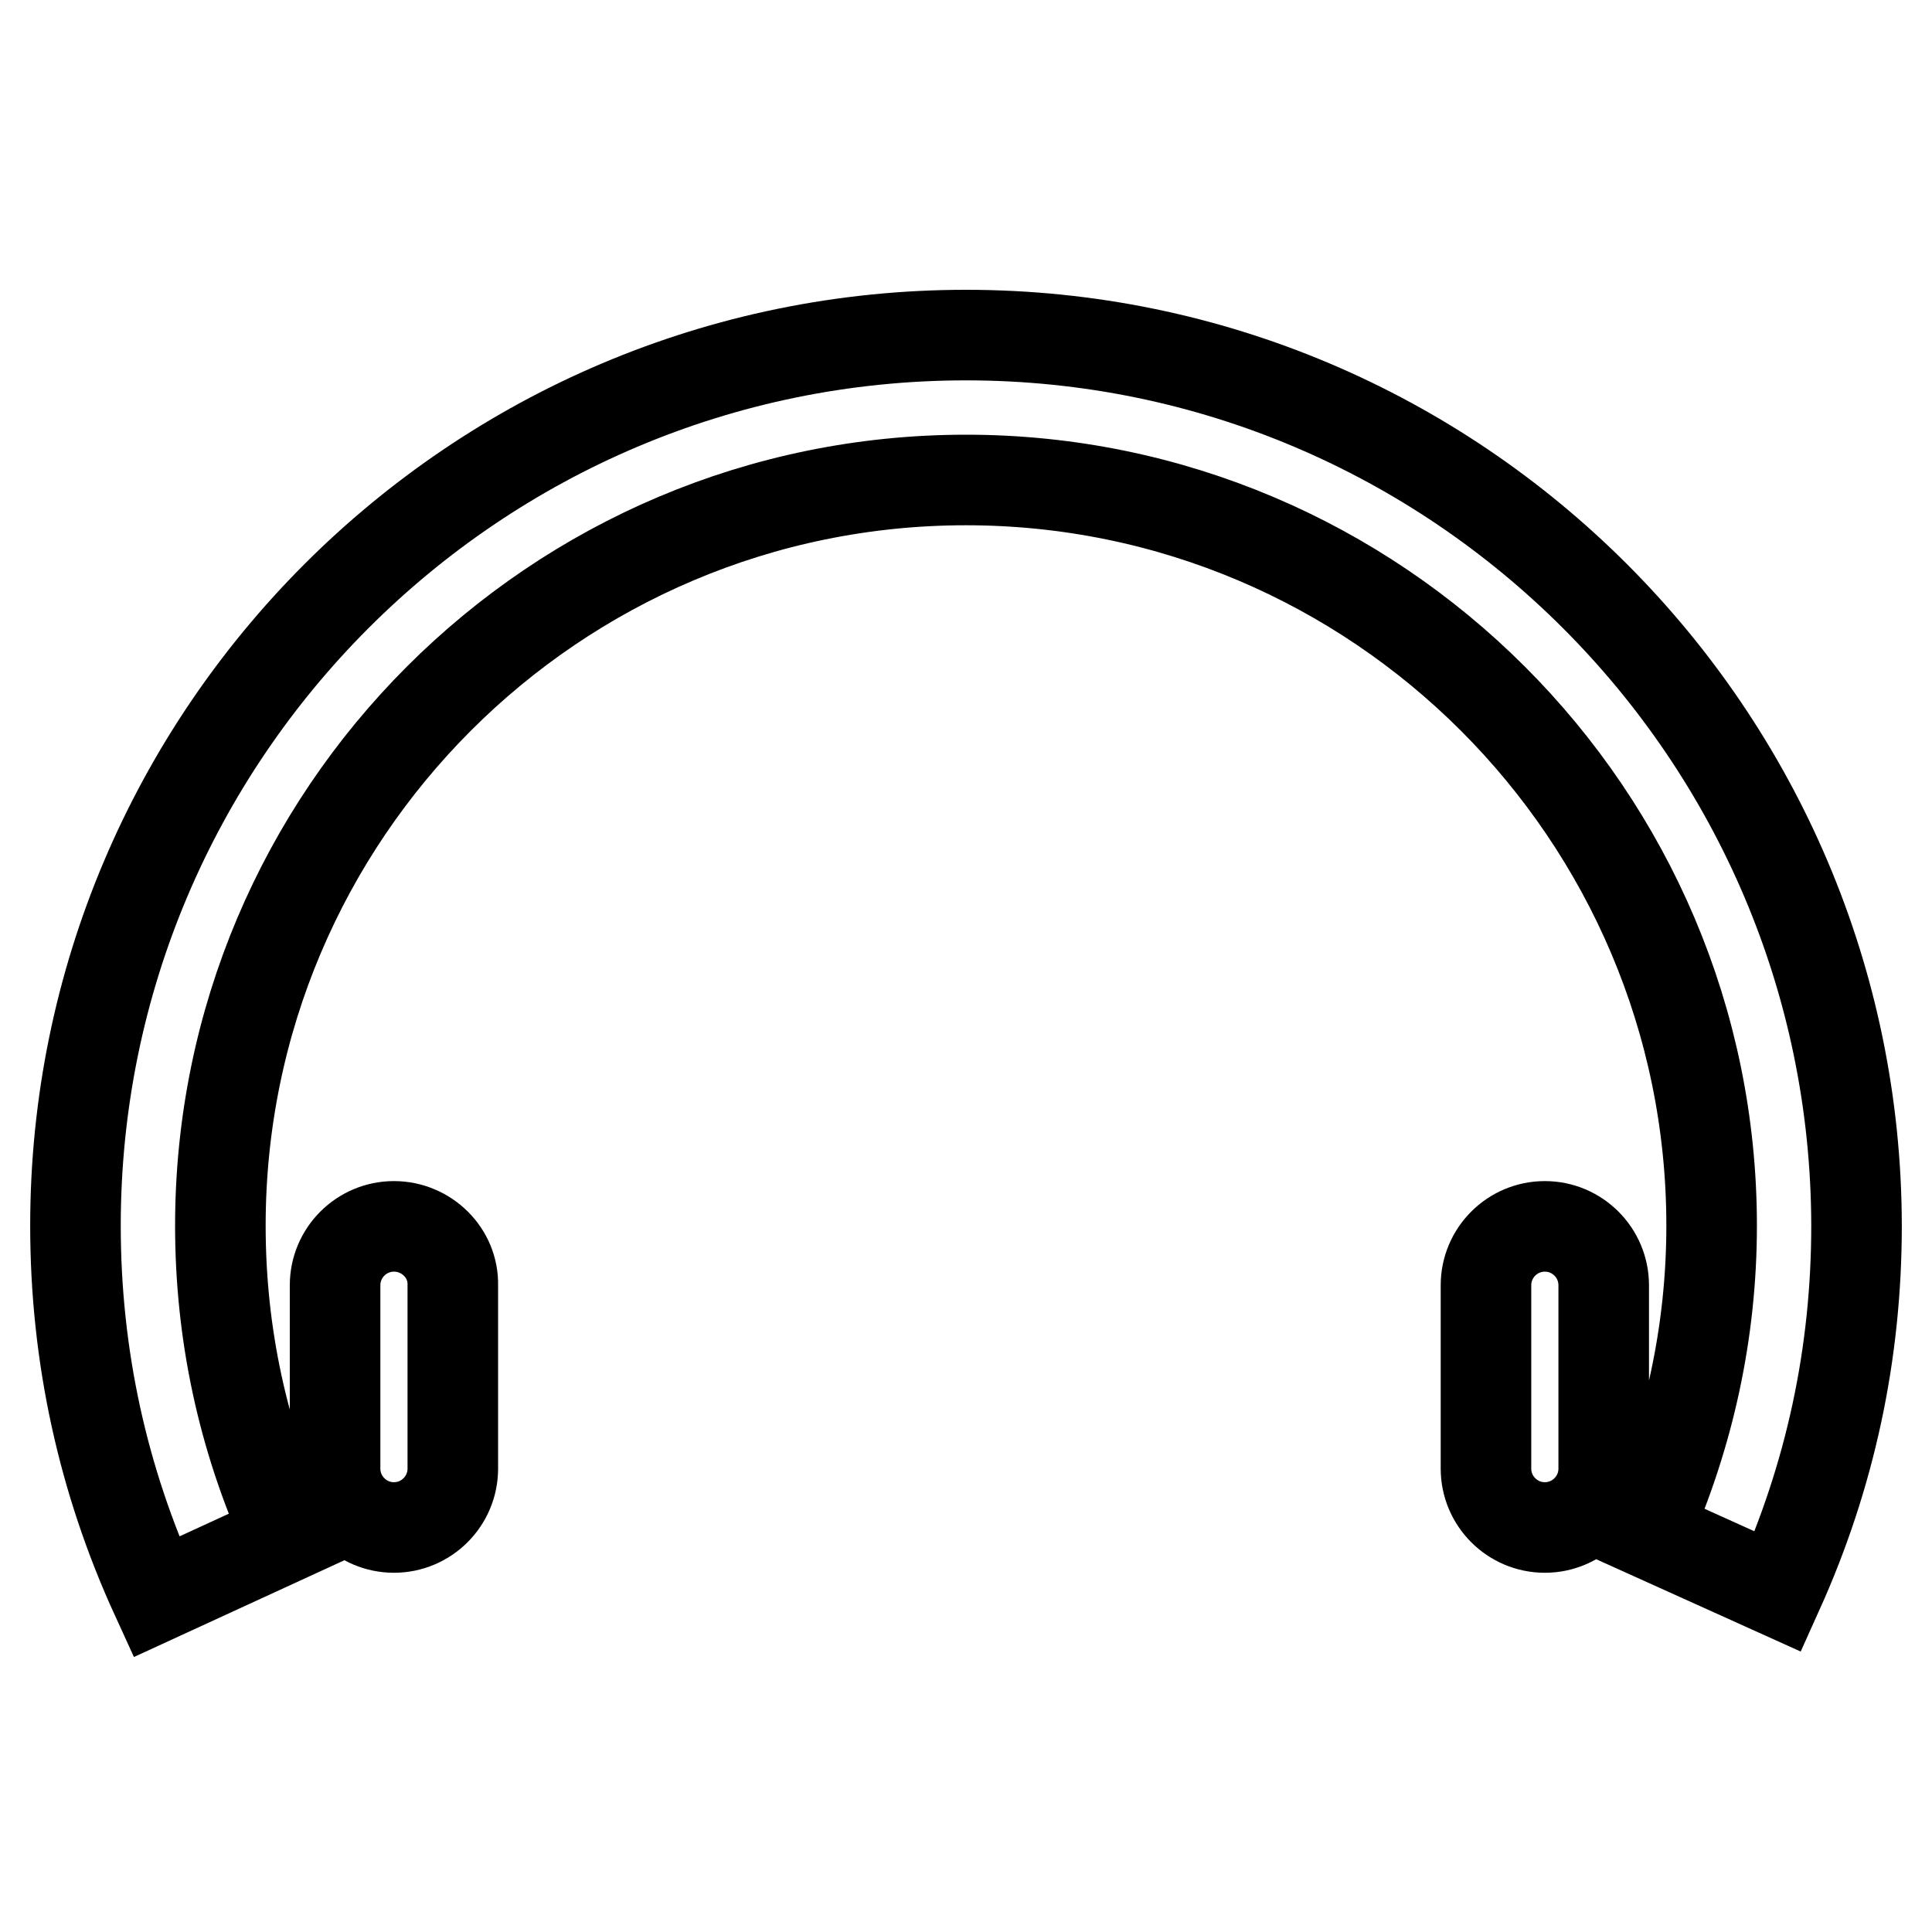 <?xml version="1.0" encoding="utf-8"?>
<!-- Svg Vector Icons : http://www.onlinewebfonts.com/icon -->
<!DOCTYPE svg PUBLIC "-//W3C//DTD SVG 1.1//EN" "http://www.w3.org/Graphics/SVG/1.1/DTD/svg11.dtd">
<svg version="1.1" xmlns="http://www.w3.org/2000/svg" xmlns:xlink="http://www.w3.org/1999/xlink" x="0px" y="0px" viewBox="0 0 256 256" enable-background="new 0 0 256 256" xml:space="preserve">
<g> <path stroke-width="12" fill-opacity="0" stroke="#000000"  d="M128,44.4c-65.1,0-118,52.9-118,118c0,17.2,3.6,33.7,10.7,49.2l17.4-8c-5.9-13-8.9-26.8-8.9-41.2 c0-54.5,44.3-98.8,98.8-98.8c54.4,0,98.8,44.3,98.8,98.8c0,14.1-3,27.8-8.7,40.6l17.5,7.9c6.9-15.3,10.4-31.5,10.4-48.5 C245.9,97.3,193,44.4,128,44.4z M52.2,162.5L52.2,162.5c-4.3,0-7.8,3.5-7.8,7.8v24.3c0,4.3,3.5,7.8,7.8,7.8l0,0 c4.3,0,7.8-3.5,7.8-7.8v-24.3C60.1,166,56.5,162.5,52.2,162.5z M204.7,162.5L204.7,162.5c-4.3,0-7.8,3.5-7.8,7.8v24.3 c0,4.3,3.5,7.8,7.8,7.8l0,0c4.3,0,7.8-3.5,7.8-7.8v-24.3C212.5,166,209,162.5,204.7,162.5z"/></g>
</svg>